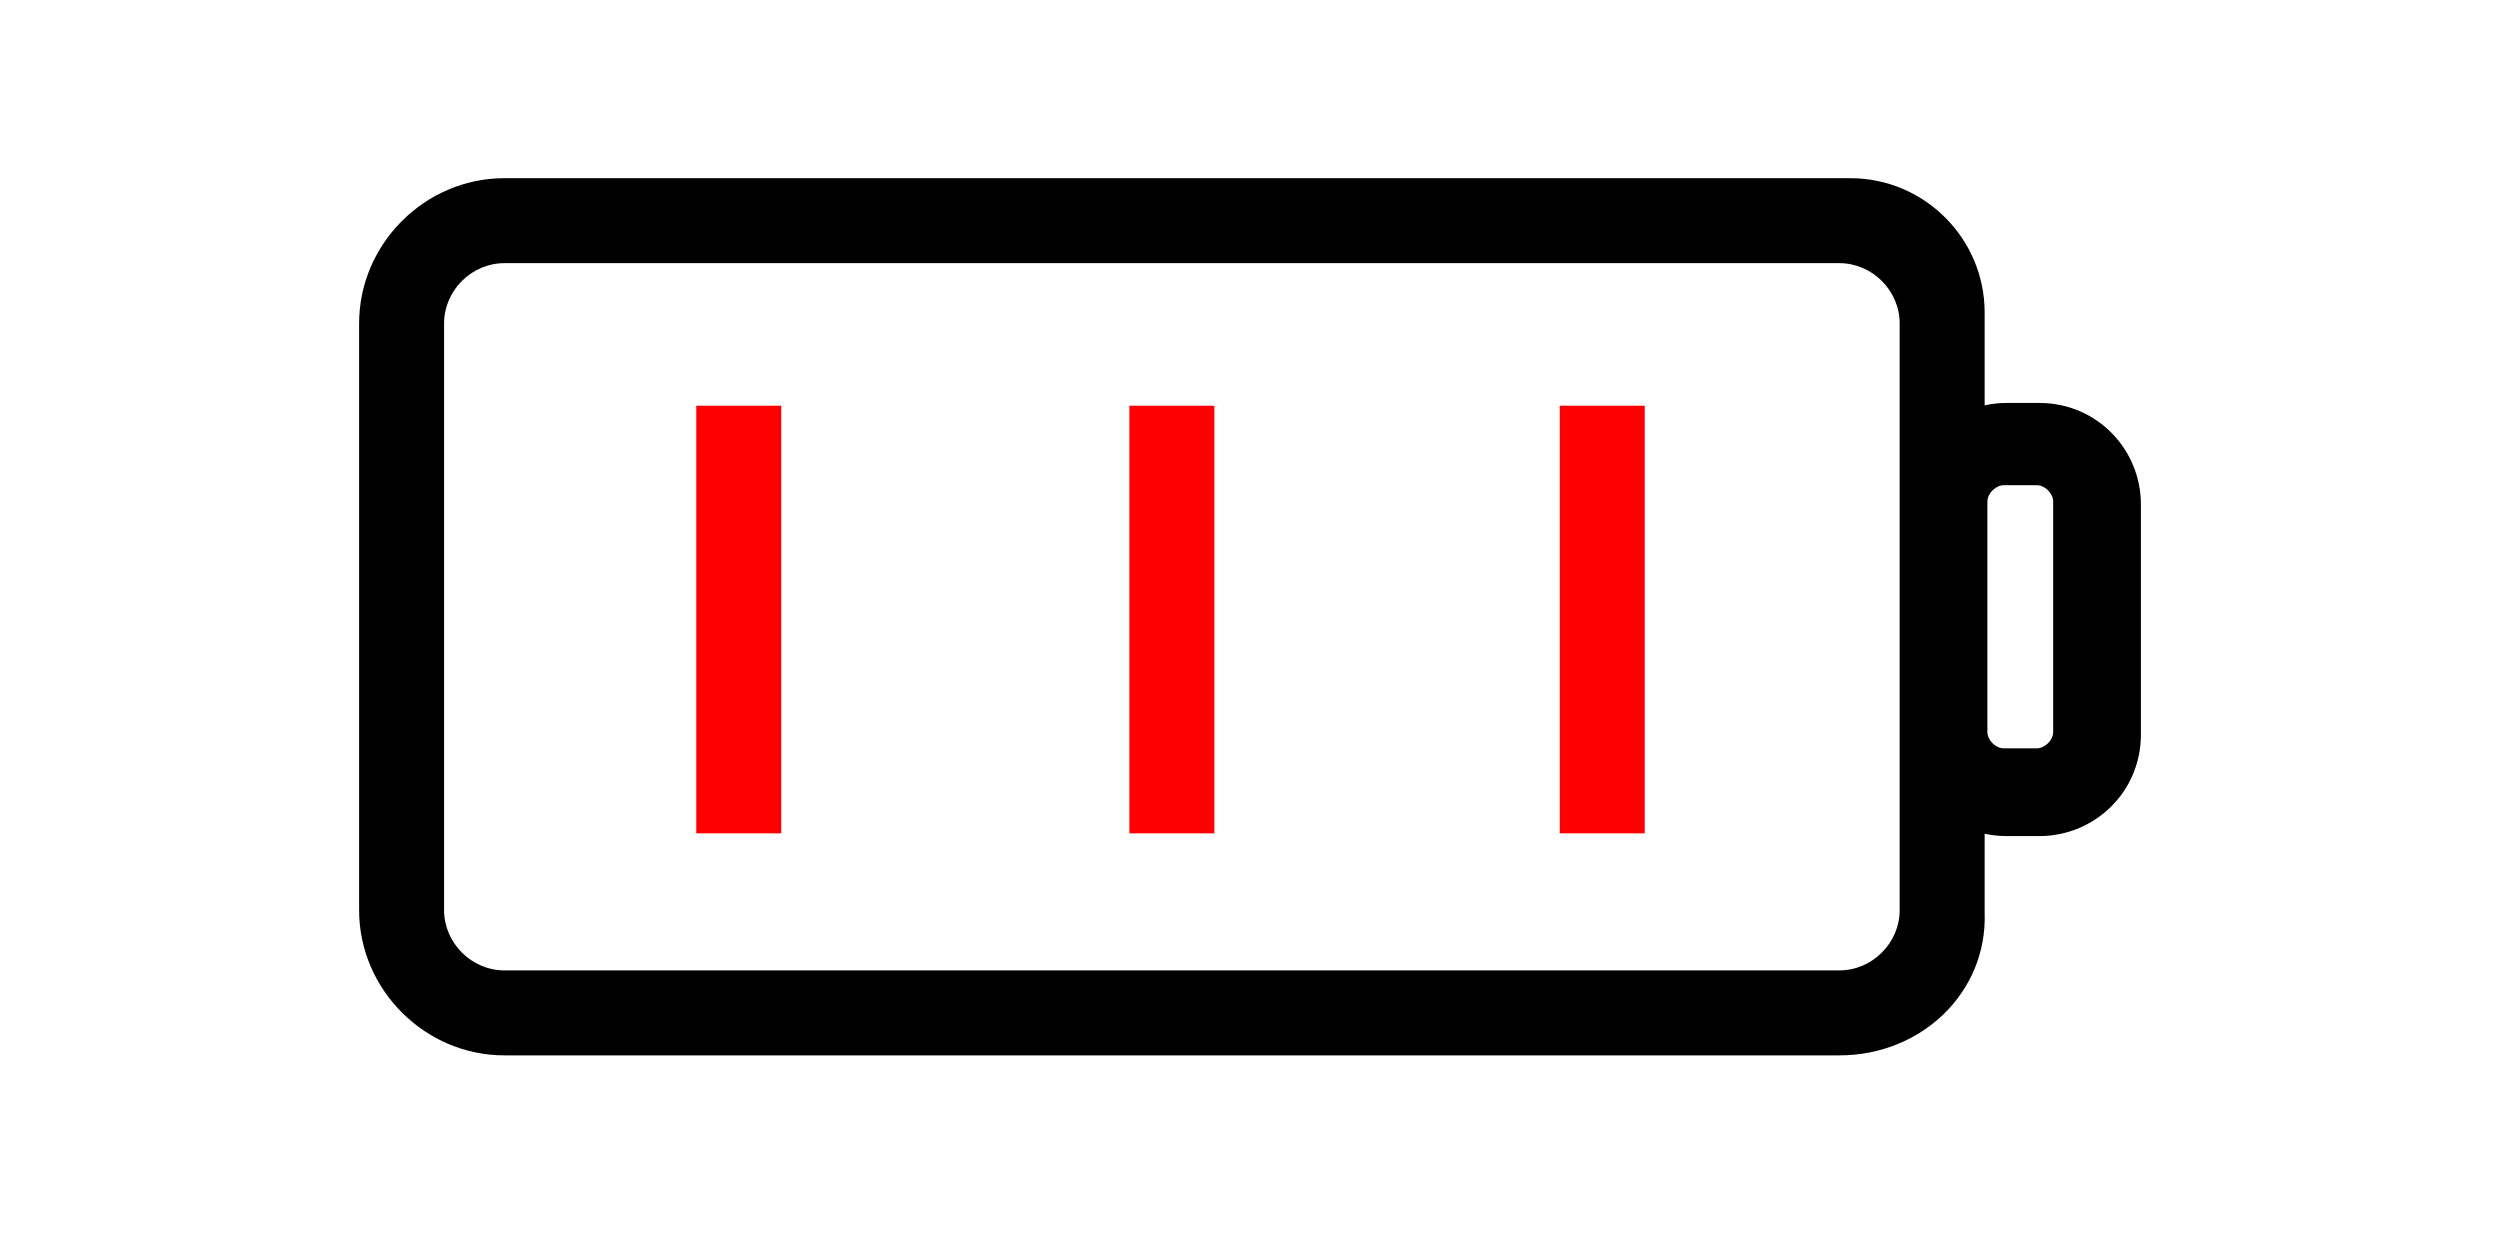 <?xml version="1.0" encoding="utf-8"?>
<!-- Generator: Adobe Illustrator 27.8.0, SVG Export Plug-In . SVG Version: 6.00 Build 0)  -->
<svg version="1.1" id="Laag_1" xmlns="http://www.w3.org/2000/svg" xmlns:xlink="http://www.w3.org/1999/xlink" x="0px" y="0px"
	 viewBox="0 0 91.2 45" style="enable-background:new 0 0 91.2 45;" xml:space="preserve">
<style type="text/css">
	.st0{fill:#FF0000;}
</style>
<rect x="56.9" y="14.8" class="st0" width="3.1" height="15.6"/>
<rect x="41.2" y="14.8" class="st0" width="3.1" height="15.6"/>
<rect x="25.4" y="14.8" class="st0" width="3.1" height="15.6"/>
<path d="M67.1,38.5H18.4c-2.9,0-5.3-2.4-5.3-5.3V11.8c0-2.9,2.4-5.3,5.3-5.3h49.1c2.7,0,4.9,2.2,4.9,4.9v21.9
	C72.5,36.2,70.1,38.5,67.1,38.5L67.1,38.5z M18.4,9.6c-1.2,0-2.2,1-2.2,2.2v21.4c0,1.2,1,2.2,2.2,2.2h48.7c1.2,0,2.2-1,2.2-2.2V11.8
	c0-1.2-1-2.2-2.2-2.2H18.4z"/>
<path d="M74.4,30.5h-1.2c-2.1,0-3.7-1.7-3.7-3.7v-8.4c0-2.1,1.7-3.7,3.7-3.7h1.2c2.1,0,3.7,1.7,3.7,3.7v8.4
	C78.1,28.9,76.4,30.5,74.4,30.5z M73.1,17.7c-0.3,0-0.6,0.3-0.6,0.6v8.4c0,0.3,0.3,0.6,0.6,0.6h1.2c0.3,0,0.6-0.3,0.6-0.6v-8.4
	c0-0.3-0.3-0.6-0.6-0.6C74.4,17.7,73.1,17.7,73.1,17.7z"/>
</svg>
